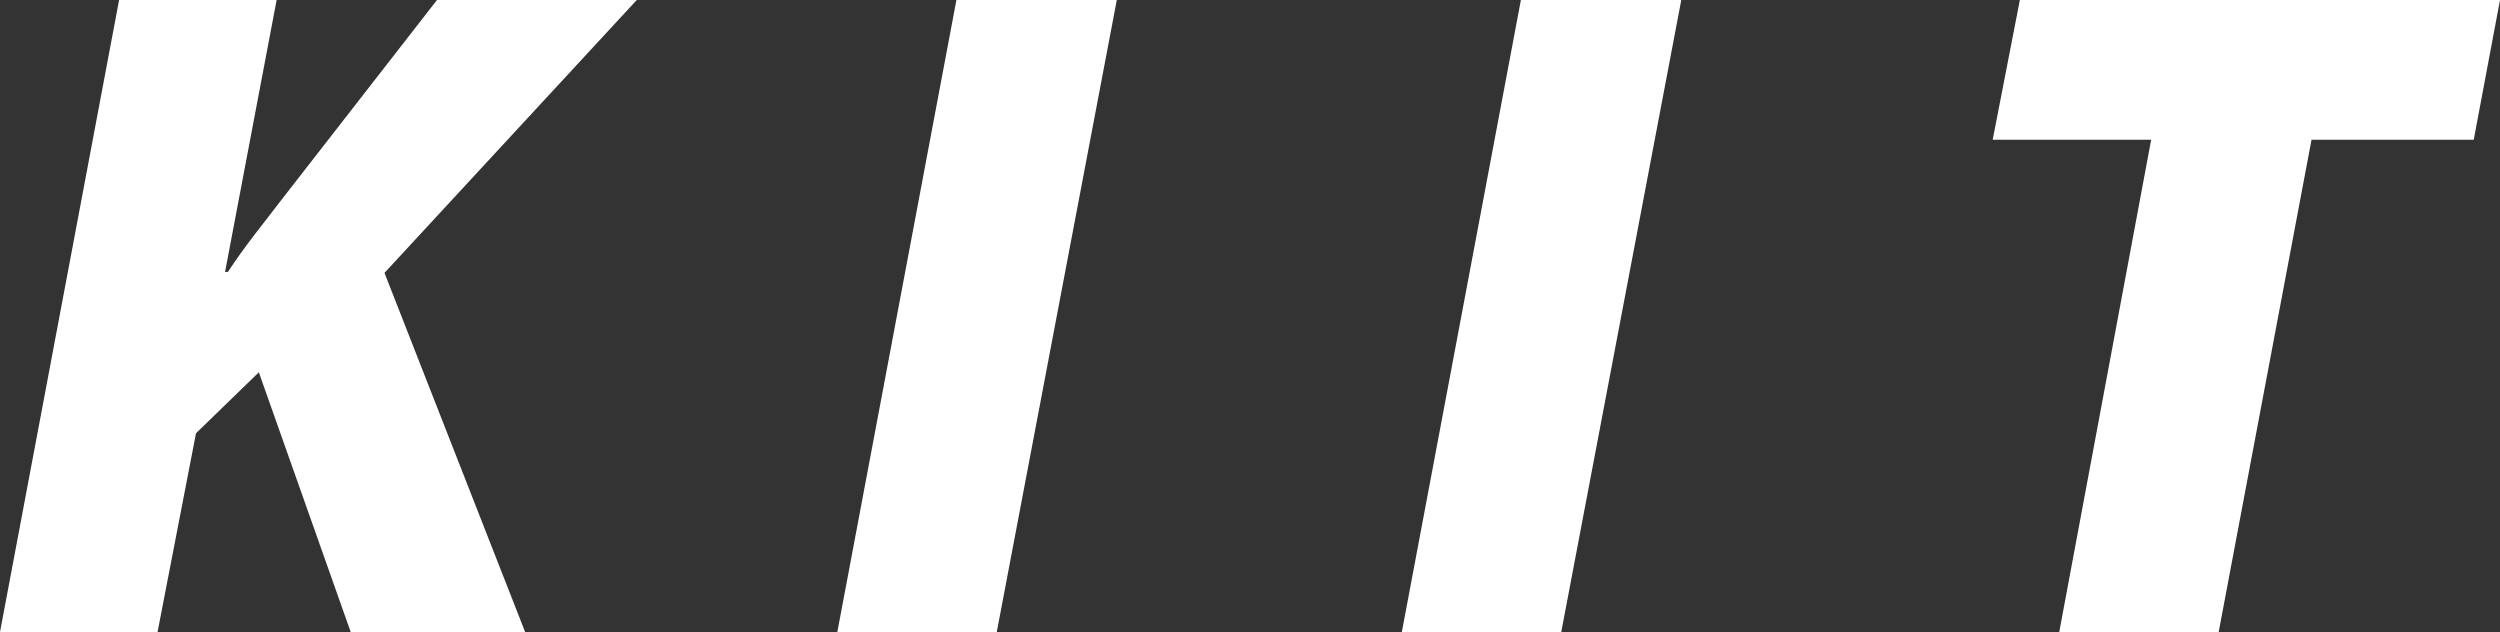 <?xml version="1.0" encoding="iso-8859-1"?>
<!-- Generator: Adobe Illustrator 16.0.0, SVG Export Plug-In . SVG Version: 6.00 Build 0)  -->
<!DOCTYPE svg PUBLIC "-//W3C//DTD SVG 1.1//EN" "http://www.w3.org/Graphics/SVG/1.1/DTD/svg11.dtd">
<svg version="1.1" id="&#x30EC;&#x30A4;&#x30E4;&#x30FC;_1"
	 xmlns="http://www.w3.org/2000/svg" xmlns:xlink="http://www.w3.org/1999/xlink" x="0px" y="0px" width="195.743px"
	 height="49.489px" viewBox="0 0 195.743 49.489" style="enable-background:new 0 0 195.743 49.489;" xml:space="preserve">
<rect x="0" y="0" width="195.743" height="49.489" fill="#333333" stroke="none"/>
<g>
	<g>
		<path style="fill:#FFFFFF;" d="M9.325,0H21.66l-4.039,21.294h0.221c1.396-2.13,2.864-3.892,4.258-5.728L34.216,0h15.641
			L30.104,21.366l11.014,28.123H27.461L20.266,29.15l-4.919,4.772l-3.012,15.566H0L9.325,0z"/>
	</g>
	<g>
		<path style="fill:#FFFFFF;" d="M168.431,10.939h-12.408L158.15,0h37.593l-2.056,10.939h-12.701l-7.271,38.55h-12.483
			L168.431,10.939z"/>
	</g>
	<g>
		<path style="fill:#FFFFFF;" d="M87.442,0l-9.399,49.489H65.56L74.885,0H87.442z"/>
	</g>
	<g>
		<path style="fill:#FFFFFF;" d="M131.64,0l-9.399,49.489h-12.482L119.082,0H131.64z"/>
	</g>
</g>
</svg>
